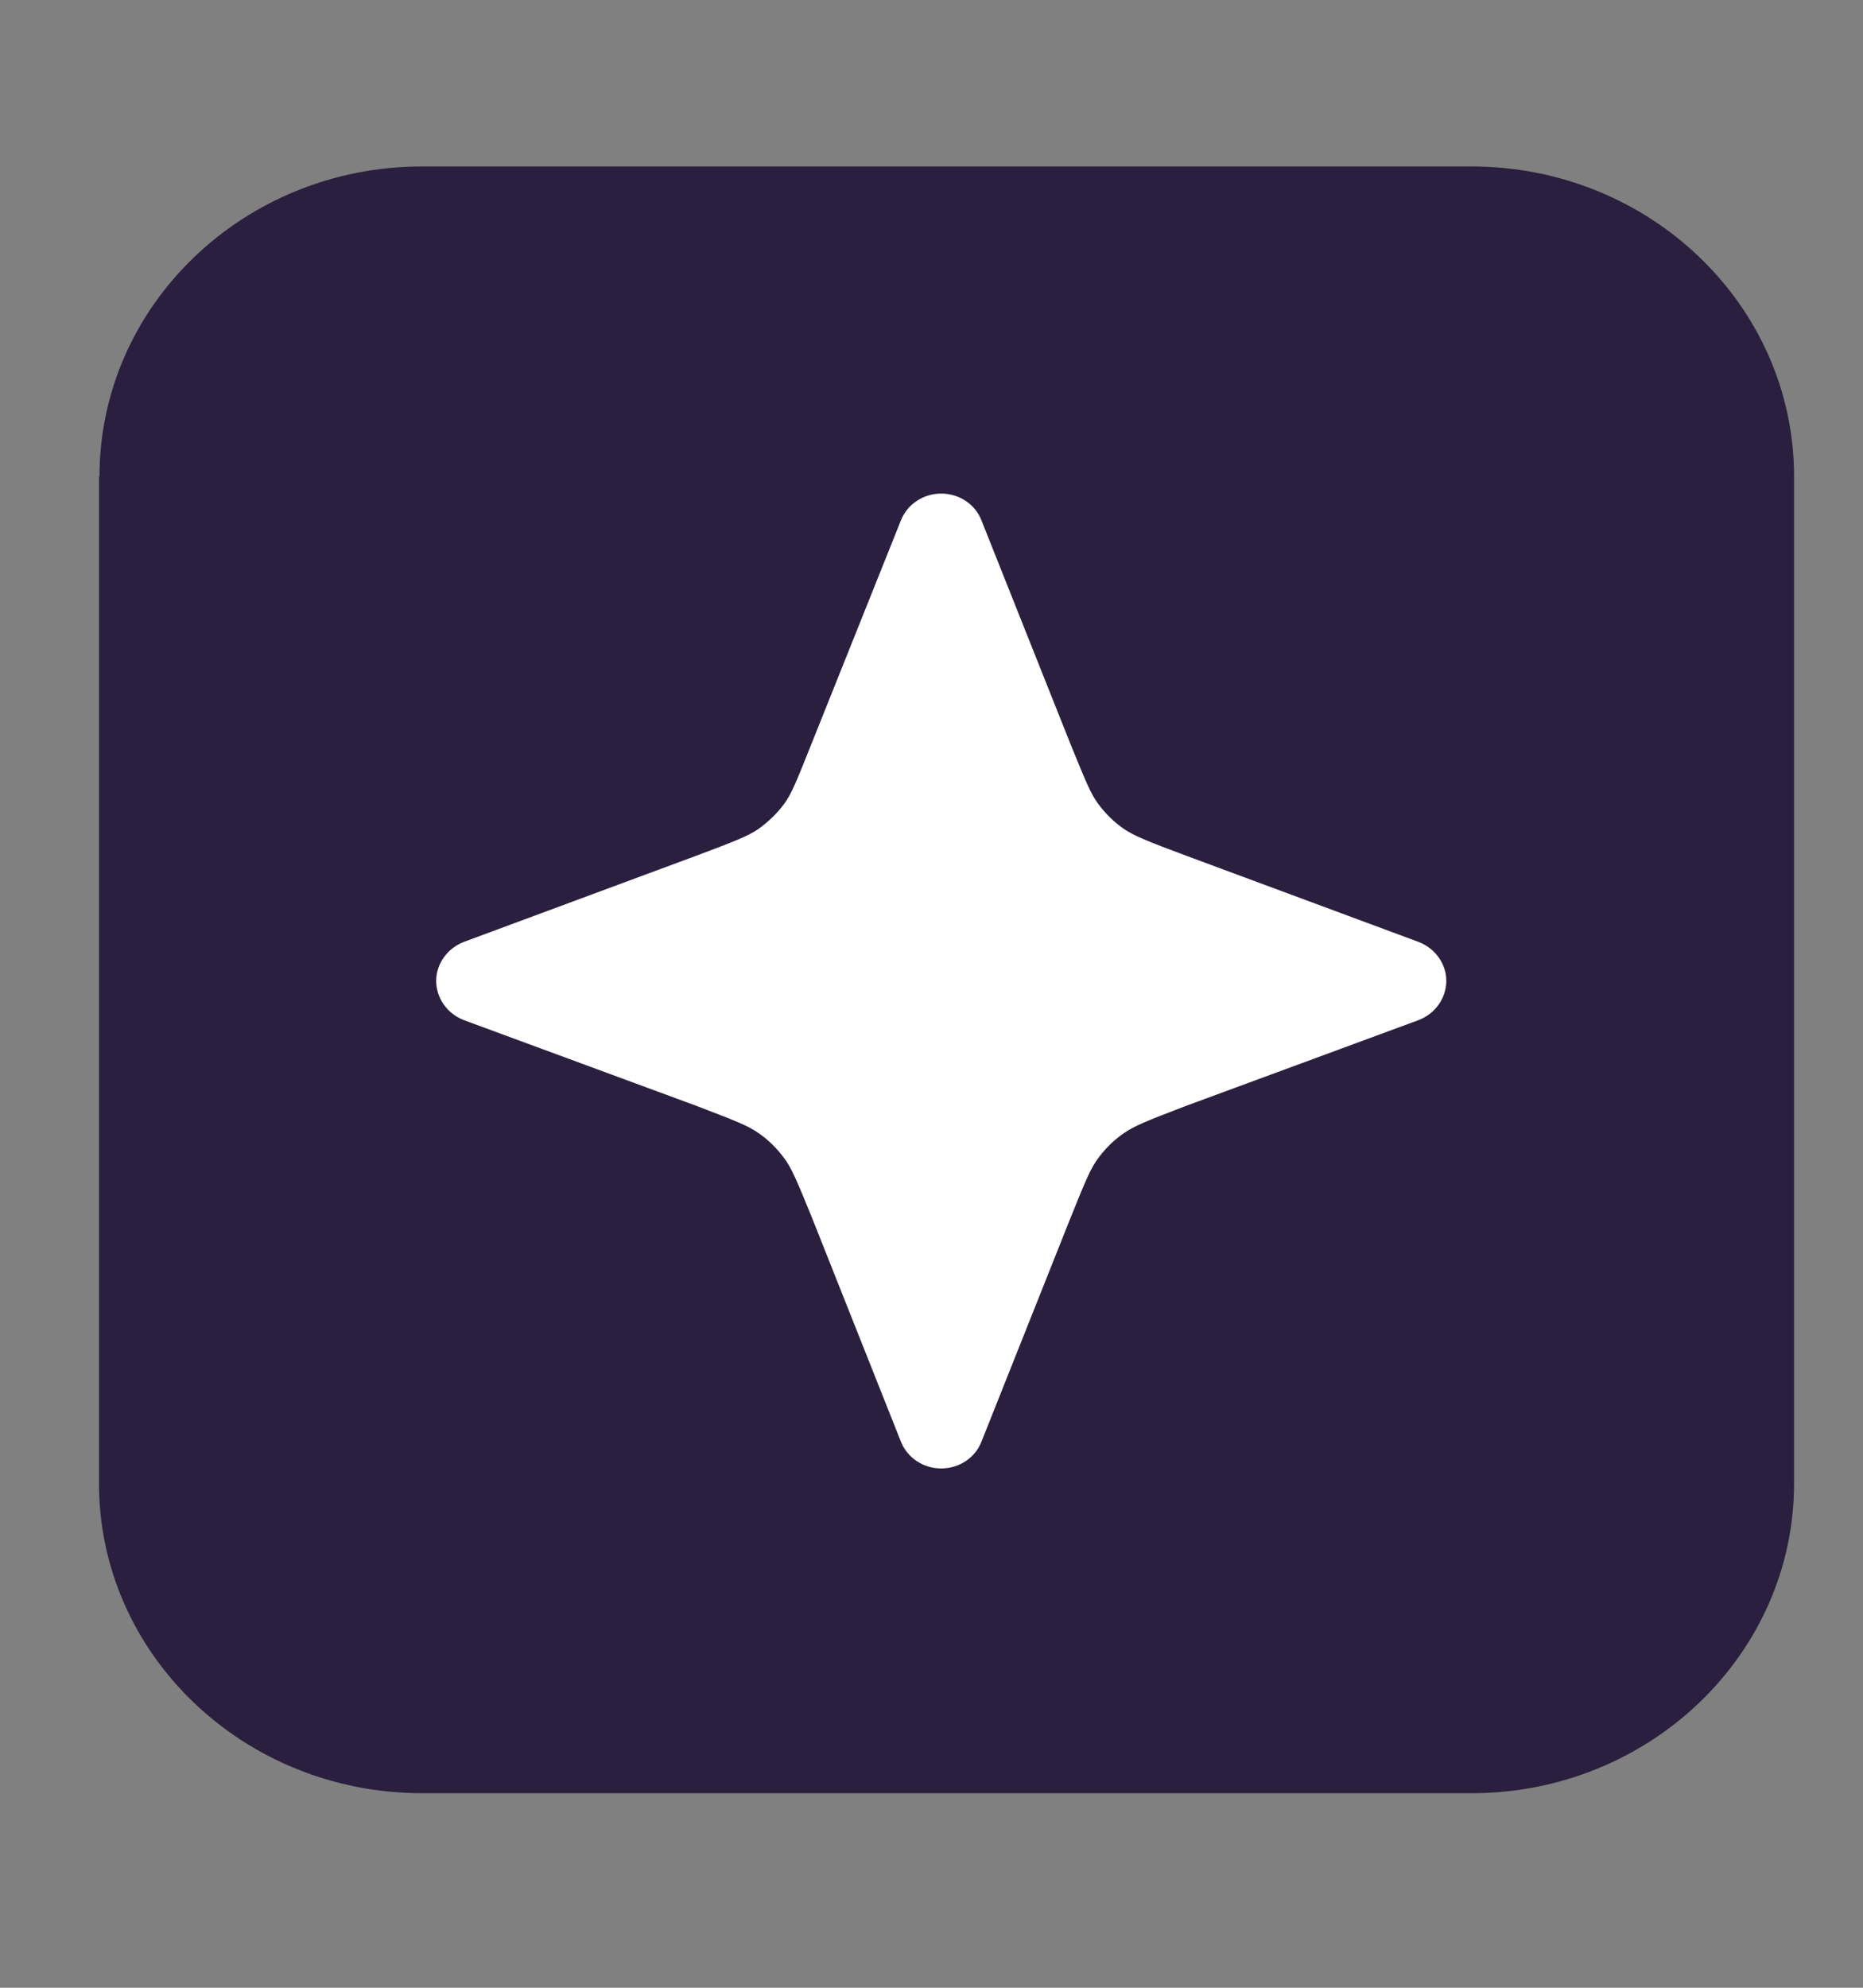 <?xml version="1.0" encoding="UTF-8"?>
<svg xmlns="http://www.w3.org/2000/svg" xmlns:xlink="http://www.w3.org/1999/xlink" width="15px" height="16px" viewBox="0 0 15 16" version="1.1">
<rect x="0" y="0" width="15" height="16" fill="#808080" stroke="none"/>
<g id="surface1">
<path style=" stroke:none;fill-rule:nonzero;fill:rgb(16.471%,12.157%,24.314%);fill-opacity:1;" 
d="M 0.801 3.836 C 0.801 2.457 1.965 1.34 3.398 1.34 L 11.848 1.34 C 13.281 1.34 14.445 2.457 14.445 3.836 L 14.445 11.941 C 14.445 13.316 13.281 14.434 11.848 14.434 L 3.398 14.434 C 1.961 14.434 0.797 13.316 0.797 11.941 L 0.797 3.836 Z M 0.801 3.836 "/>
<path style=" stroke:none;fill-rule:nonzero;fill:rgb(100%,100%,100%);fill-opacity:1;" d="M 7.578 11.82 C 7.434 11.82 7.305 11.734 7.254 11.605 L 6.539 9.805 C 6.41 9.488 6.371 9.398 6.312 9.32 C 6.254 9.242 6.184 9.172 6.102 9.117 C 6.023 9.062 5.926 9.023 5.598 8.898 L 3.734 8.211 C 3.602 8.16 3.512 8.035 3.512 7.895 C 3.512 7.758 3.602 7.633 3.734 7.582 L 5.598 6.891 C 5.922 6.77 6.02 6.73 6.102 6.676 C 6.184 6.617 6.254 6.551 6.312 6.473 C 6.371 6.395 6.41 6.297 6.535 5.984 L 7.254 4.188 C 7.305 4.059 7.434 3.973 7.578 3.973 C 7.723 3.973 7.852 4.059 7.902 4.188 L 8.617 5.984 C 8.746 6.301 8.785 6.395 8.844 6.473 C 8.902 6.551 8.973 6.621 9.055 6.676 C 9.137 6.73 9.234 6.77 9.559 6.891 L 11.422 7.582 C 11.555 7.633 11.645 7.758 11.645 7.895 C 11.645 8.035 11.555 8.16 11.422 8.211 L 9.559 8.898 C 9.23 9.023 9.137 9.062 9.055 9.117 C 8.973 9.172 8.902 9.242 8.844 9.32 C 8.785 9.398 8.746 9.488 8.617 9.809 L 7.902 11.605 C 7.852 11.734 7.723 11.82 7.578 11.82 Z M 7.578 11.82 "/>
</g>
</svg>
